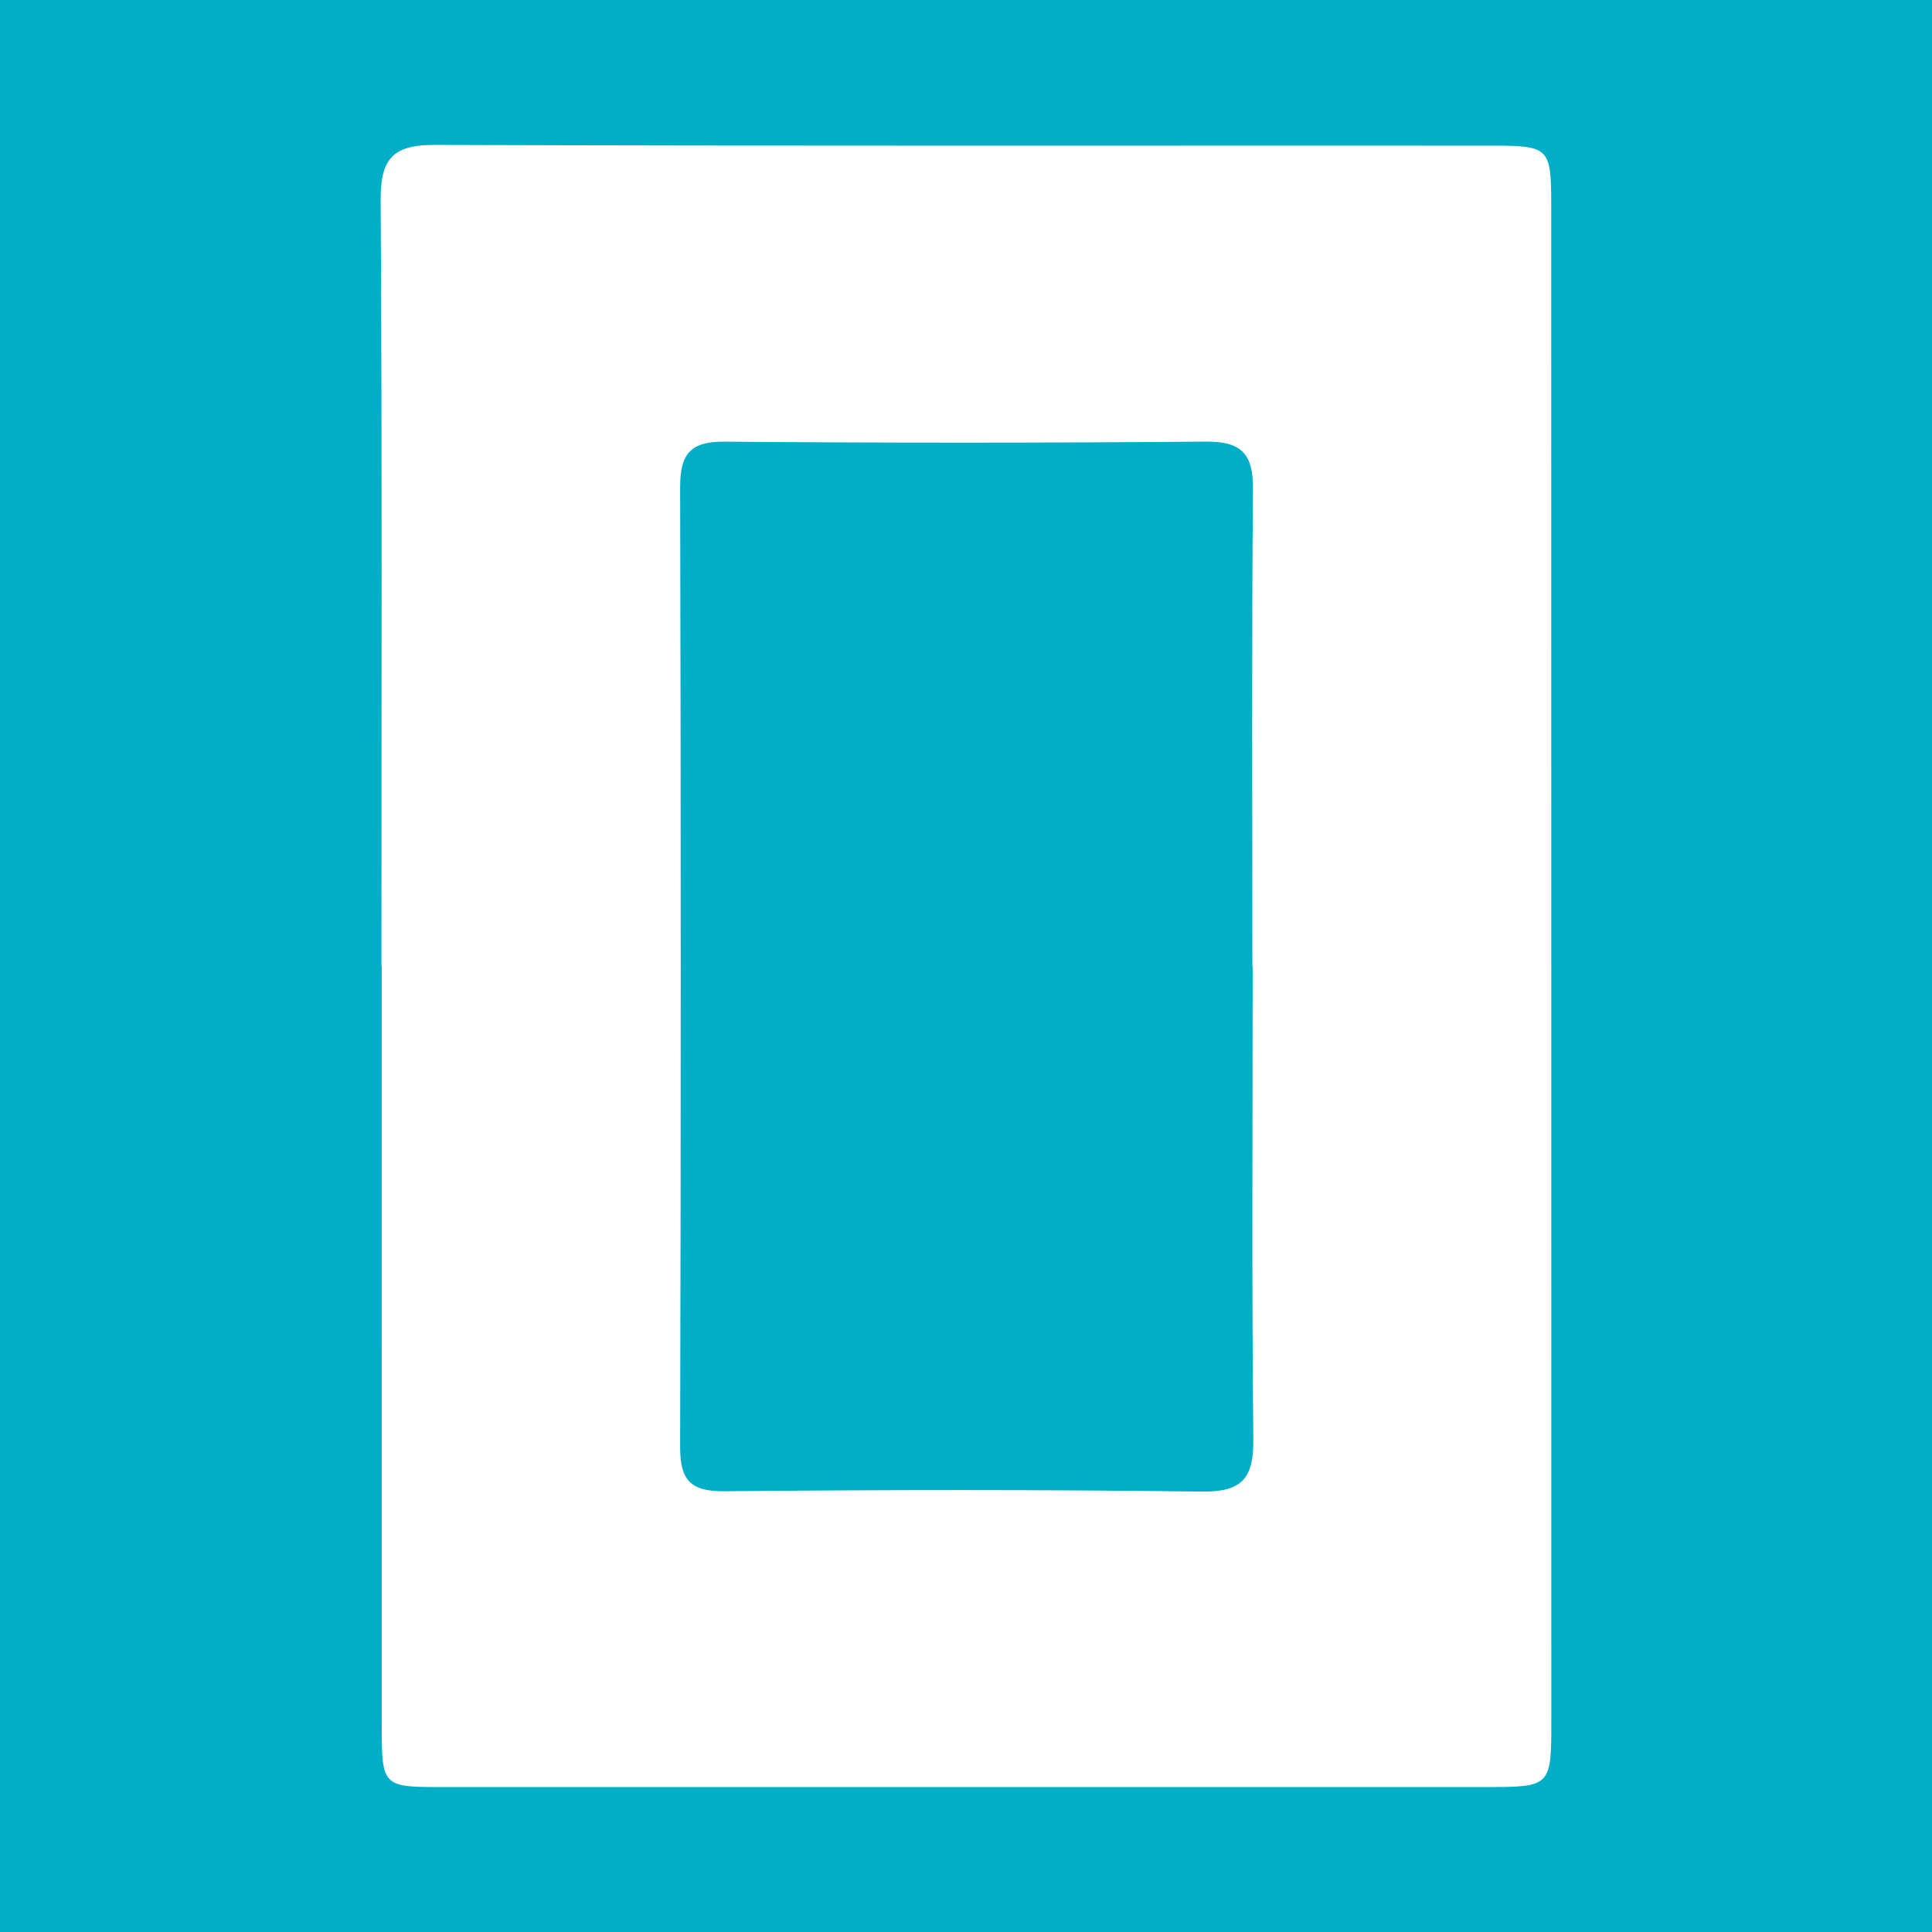 <?xml version="1.0" encoding="utf-8"?>
<!-- Generator: Adobe Illustrator 17.0.0, SVG Export Plug-In . SVG Version: 6.00 Build 0)  -->
<!DOCTYPE svg PUBLIC "-//W3C//DTD SVG 1.1//EN" "http://www.w3.org/Graphics/SVG/1.1/DTD/svg11.dtd">
<svg version="1.1" id="Layer_1" xmlns="http://www.w3.org/2000/svg" xmlns:xlink="http://www.w3.org/1999/xlink" x="0px" y="0px"
	 width="200px" height="200px" viewBox="0 0 200 200" enable-background="new 0 0 200 200" xml:space="preserve">
<rect fill="#00AEC7" width="200" height="200"/>
<g>
	<path fill="#FFFFFF" d="M39.485,100.022c0-26.441,0.077-52.882-0.078-79.321c-0.025-4.231,1.242-5.715,5.567-5.7
		c36.541,0.126,73.083,0.058,109.624,0.074c5.766,0.002,5.983,0.279,5.983,6.087c0.005,52.287,0.011,104.574,0.012,156.861
		c0,6.956-0.01,6.973-6.885,6.974c-36.096,0.006-72.192,0.004-108.288,0.002c-5.722,0-5.9-0.18-5.901-6.1
		c-0.005-26.292-0.002-52.584-0.002-78.876C39.507,100.022,39.496,100.022,39.485,100.022z M129.675,100.039c-0.01,0-0.02,0-0.029,0
		c0-16.473-0.079-32.947,0.061-49.419c0.031-3.669-1.218-4.933-4.89-4.902c-16.62,0.139-33.243,0.142-49.864,0.005
		c-3.601-0.03-4.552,1.397-4.544,4.747c0.081,33.095,0.087,66.19-0.001,99.284c-0.009,3.433,1.023,4.652,4.591,4.619
		c16.472-0.157,32.947-0.177,49.418,0.036c4.169,0.054,5.368-1.383,5.327-5.395C129.577,132.69,129.675,116.364,129.675,100.039z"/>
</g>
</svg>
